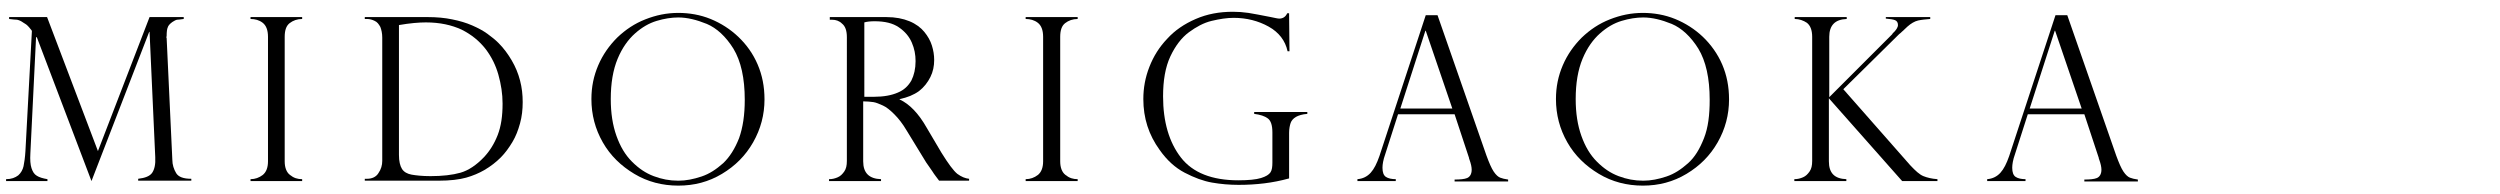 <?xml version="1.0" encoding="utf-8"?>
<!-- Generator: Adobe Illustrator 27.7.0, SVG Export Plug-In . SVG Version: 6.00 Build 0)  -->
<svg version="1.1" id="レイヤー_1" xmlns="http://www.w3.org/2000/svg" xmlns:xlink="http://www.w3.org/1999/xlink" x="0px"
	 y="0px" viewBox="0 0 658.6 51.2" style="enable-background:new 0 0 658.6 51.2;" xml:space="preserve">
<g>
	<path d="M48.4,4.5V5c-0.8,0.1-1.4,0.2-1.8,0.2c-0.4,0.1-0.7,0.3-1.2,0.6c-0.7,0.5-1.1,1-1.2,1.4c-0.2,0.4-0.3,1.2-0.3,2.3
		c-0.1,0.2-0.1,0.4,0,0.5l1.5,32.1c0,1.3,0.4,2.5,1,3.5s1.9,1.5,4,1.5v0.5h-14v-0.5c1.8-0.2,3.1-0.7,3.7-1.6s0.9-2.2,0.8-4.1
		l-1.5-33h-0.1L24.1,47.7L9.7,9.8H9.5L8,40.4c-0.1,1.7,0,3,0.3,3.9s0.7,1.6,1.4,2c0.6,0.4,1.6,0.7,2.8,0.9v0.5H1.6v-0.5
		c1.4,0,2.4-0.4,3.2-1c0.7-0.6,1.2-1.5,1.4-2.4c0.2-1,0.4-2.3,0.5-4L8.4,8.2c0-0.1-0.1-0.3-0.4-0.6C7.8,7.3,7.5,7,7.2,6.7
		S6.5,6.2,6.2,6C5.5,5.5,5,5.3,4.5,5.2C4,5.2,3.3,5.1,2.4,5V4.5h10l13.4,35.3L39.4,4.5H48.4z"/>
	<path d="M79.6,4.5V5c-1.3,0-2.4,0.4-3.3,1.1S75,8,75,9.7v32.8c0,1.7,0.5,2.9,1.4,3.6c1,0.8,2,1.1,3.2,1.1v0.5H66v-0.5
		c1.2,0,2.3-0.4,3.2-1.1s1.4-1.9,1.4-3.6V9.7c0-1.8-0.5-3-1.4-3.7s-2-1-3.2-1V4.5H79.6z"/>
	<path d="M96.1,5V4.5h16.6c2.3,0,4.5,0.2,6.4,0.6c2,0.4,3.7,0.9,5.3,1.6c1.6,0.7,2.9,1.4,4,2.2c1.1,0.8,2.1,1.6,2.9,2.4
		c1.4,1.4,2.5,2.9,3.5,4.6c1,1.7,1.7,3.4,2.2,5.3c0.5,1.9,0.7,3.8,0.7,5.7s-0.2,3.8-0.7,5.6c-0.5,1.8-1.1,3.4-2,4.9
		s-1.9,2.9-3.1,4.1c-1.2,1.2-2.6,2.3-4.3,3.3c-1.4,0.8-3,1.5-4.8,2s-4.2,0.8-7.3,0.8H96.1v-0.5h0.6c1.3,0,2.4-0.5,3-1.5
		c0.7-1,1-2.1,1-3.2V9.9c0-1.1-0.2-2-0.5-2.8c-0.4-0.7-0.8-1.3-1.5-1.6c-0.6-0.3-1.3-0.5-2-0.5C96.7,5,96.1,5,96.1,5z M105.1,6.6
		v34.2c0,1.7,0.3,2.9,0.8,3.7s1.4,1.3,2.5,1.5s2.8,0.4,5,0.4c3.1,0,5.8-0.3,7.9-0.9c2.1-0.6,4.2-2,6.2-4.1c1.5-1.6,2.7-3.5,3.6-5.8
		s1.3-5,1.3-8.3c0-2.6-0.4-5.1-1.1-7.6c-0.7-2.5-1.8-4.7-3.3-6.7c-1.7-2.2-3.8-3.9-6.4-5.2c-2.6-1.2-5.7-1.9-9.4-1.9
		C110.4,5.9,108,6.1,105.1,6.6z"/>
	<path d="M201.4,26.2c0,4-1,7.8-3,11.3s-4.7,6.2-8.2,8.3s-7.3,3.1-11.5,3.1s-8.1-1-11.6-3.1s-6.3-4.8-8.3-8.3s-3-7.3-3-11.4
		c0-3.2,0.6-6.1,1.8-8.9s2.9-5.2,5-7.3c2.2-2.1,4.6-3.7,7.4-4.8c2.8-1.1,5.6-1.7,8.7-1.7c2.9,0,5.8,0.5,8.5,1.6s5.2,2.7,7.3,4.7
		c2.2,2.1,3.9,4.5,5.1,7.3S201.4,22.8,201.4,26.2z M196.2,26.3c0-5.7-1-10.2-3-13.5c-2-3.2-4.4-5.4-7-6.5c-2.7-1.1-5.2-1.7-7.5-1.7
		c-1.8,0-3.7,0.3-5.7,0.9s-3.9,1.7-5.7,3.3s-3.4,3.8-4.6,6.7c-1.2,2.9-1.8,6.4-1.8,10.6c0,3.7,0.5,6.9,1.5,9.7s2.3,5,4.1,6.8
		s3.6,3,5.7,3.8s4.2,1.2,6.5,1.2c2,0,4-0.4,6.1-1.1c2.1-0.7,3.9-1.9,5.7-3.5c1.7-1.6,3.1-3.8,4.2-6.6
		C195.7,33.6,196.2,30.3,196.2,26.3z"/>
	<path d="M219.2,5.2h-0.6V4.5h14.9c2.4,0,4.4,0.4,6.1,1.1c1.7,0.7,3,1.7,3.9,2.8s1.6,2.3,2,3.6s0.6,2.5,0.6,3.8c0,1.6-0.3,3.1-1,4.5
		s-1.7,2.7-3,3.7c-1.4,1-3.1,1.7-5.1,2.1v0.1c2.6,1.2,5,3.7,7.1,7.4l3.9,6.6c1.8,2.9,3.2,4.8,4.2,5.6c1.1,0.8,2.1,1.2,3.1,1.3v0.5
		h-7.9c-0.3-0.4-0.6-0.8-0.9-1.2s-0.6-0.8-0.9-1.3c-0.2-0.3-0.5-0.7-0.9-1.3s-0.6-0.9-0.7-1l-5.2-8.5c-1-1.7-2.1-3.1-3.2-4.2
		s-2.1-1.9-3-2.3s-1.8-0.8-2.5-0.9c-0.8-0.1-1.6-0.2-2.7-0.2v15.8c0,3.1,1.6,4.6,4.7,4.7v0.5h-13.7v-0.5c0.9,0,1.6-0.2,2.3-0.5
		s1.2-0.8,1.7-1.5s0.7-1.6,0.7-2.8V9.8c0-1.7-0.4-2.9-1.3-3.6C221.1,5.5,220.2,5.2,219.2,5.2z M227.7,25.5h2.5
		c2.6,0,4.7-0.4,6.3-1.1c1.7-0.7,2.8-1.8,3.6-3.2c0.7-1.4,1.1-3.1,1.1-5.1c0-1.7-0.3-3.3-1-4.9s-1.8-2.9-3.4-4
		c-1.6-1.1-3.7-1.6-6.4-1.6c-1.1,0-2,0.1-2.7,0.3L227.7,25.5L227.7,25.5z"/>
	<path d="M283.9,4.5V5c-1.3,0-2.4,0.4-3.3,1.1s-1.3,1.9-1.3,3.6v32.8c0,1.7,0.5,2.9,1.4,3.6c1,0.8,2,1.1,3.2,1.1v0.5h-13.7v-0.5
		c1.2,0,2.3-0.4,3.2-1.1s1.4-1.9,1.4-3.6V9.7c0-1.8-0.5-3-1.4-3.7s-2-1-3.2-1V4.5H283.9z"/>
	<path d="M339.7,13.5h-0.5c-0.6-2.8-2.3-5-5-6.5s-5.8-2.3-9.2-2.3c-1.8,0-3.7,0.3-5.8,0.8s-4.1,1.6-6,3s-3.6,3.6-4.9,6.4
		s-1.9,6.3-1.9,10.5c0,6.7,1.6,12.1,4.7,16.1s8.2,6,15.1,6c2.7,0,4.7-0.2,6-0.6s2.1-0.9,2.5-1.5s0.5-1.5,0.5-2.6v-7.9
		c0-1.9-0.4-3.1-1.2-3.7s-2-1-3.6-1.2v-0.5h14V30c-1.3,0.1-2.3,0.4-3,0.8s-1.2,1-1.4,1.6c-0.2,0.6-0.4,1.5-0.4,2.6v12
		c-4.3,1.2-8.7,1.7-13.3,1.7c-2.4,0-4.7-0.2-7-0.6s-4.7-1.3-7.2-2.6s-4.7-3.3-6.6-6c-2.9-4-4.3-8.4-4.3-13.4c0-2.9,0.5-5.7,1.6-8.5
		s2.6-5.2,4.7-7.4c2-2.2,4.5-3.9,7.5-5.2s6.2-1.9,9.8-1.9c1.4,0,2.7,0.1,4.1,0.3c1.3,0.2,3.3,0.6,5.9,1.1c1,0.2,1.8,0.4,2.2,0.4
		c1,0,1.7-0.5,2.1-1.4h0.5L339.7,13.5L339.7,13.5z"/>
	<path d="M378.7,4l12.9,37c0.7,1.9,1.3,3.3,1.9,4.2s1.2,1.4,1.7,1.6s1.3,0.4,2.1,0.5v0.5h-14.1v-0.5c1.4,0,2.6-0.1,3.3-0.4
		s1.2-1,1.2-2.2c0-0.7-0.2-1.6-0.6-2.7c-0.1-0.2-0.1-0.3-0.1-0.4l-3.8-11.5h-14.9l-3.4,10.6c-0.5,1.4-0.7,2.6-0.7,3.5
		c0,1.2,0.3,2,0.9,2.4s1.5,0.6,2.6,0.6v0.5h-10.1v-0.5c1.4-0.1,2.6-0.7,3.5-1.7s1.6-2.4,2.3-4.4L375.6,4C375.6,4,378.7,4,378.7,4z
		 M368.9,28.6h13.7l-7-20.5h-0.1L368.9,28.6z"/>
	<path d="M455.5,26.2c0,4-1,7.8-3,11.3s-4.7,6.2-8.2,8.3s-7.3,3.1-11.5,3.1s-8.1-1-11.6-3.1s-6.3-4.8-8.3-8.3s-3-7.3-3-11.4
		c0-3.2,0.6-6.1,1.8-8.9s2.9-5.2,5-7.3c2.2-2.1,4.6-3.7,7.4-4.8s5.6-1.7,8.7-1.7c2.9,0,5.8,0.5,8.5,1.6s5.2,2.7,7.3,4.7
		s3.9,4.5,5.1,7.3S455.5,22.8,455.5,26.2z M450.4,26.3c0-5.7-1-10.2-3-13.5c-2-3.2-4.4-5.4-7-6.5c-2.7-1.1-5.2-1.7-7.5-1.7
		c-1.8,0-3.7,0.3-5.7,0.9s-3.9,1.7-5.7,3.3s-3.4,3.8-4.6,6.7s-1.8,6.4-1.8,10.6c0,3.7,0.5,6.9,1.5,9.7s2.3,5,4.1,6.8s3.6,3,5.7,3.8
		s4.2,1.2,6.5,1.2c2,0,4-0.4,6.1-1.1s3.9-1.9,5.7-3.5s3.1-3.8,4.2-6.6S450.4,30.3,450.4,26.3z"/>
	<path d="M508.5,4.5V5c-1.2,0.1-2.3,0.2-3.2,0.4c-0.9,0.2-1.9,0.8-2.8,1.6c-0.7,0.6-1.1,1.1-1.4,1.3c-0.2,0.2-0.5,0.5-0.8,0.7
		l-14.7,14.5l17.6,20c1.4,1.5,2.5,2.5,3.5,2.9s2.2,0.7,3.7,0.8v0.5h-9.3l-19.3-21.8v16.6c0,3.1,1.5,4.6,4.6,4.7v0.5h-13.7v-0.5
		c0.9,0,1.6-0.2,2.3-0.5s1.2-0.8,1.7-1.5s0.7-1.6,0.7-2.8V9.7c0-1.8-0.5-3-1.4-3.7c-0.9-0.6-2-1-3.2-1V4.5h13.7V5
		c-3.1,0.1-4.6,1.7-4.6,4.7v15.9L498.5,9c0,0,0,0,0.1-0.2c0.9-0.8,1.4-1.6,1.4-2.2c0-0.7-0.3-1.1-0.8-1.3c-0.5-0.2-1.3-0.3-2.4-0.4
		V4.5H508.5z"/>
	<path d="M544.6,4l12.9,37c0.7,1.9,1.3,3.3,1.9,4.2s1.2,1.4,1.7,1.6s1.3,0.4,2.1,0.5v0.5h-14.1v-0.5c1.4,0,2.6-0.1,3.3-0.4
		s1.2-1,1.2-2.2c0-0.7-0.2-1.6-0.6-2.7c-0.1-0.2-0.1-0.3-0.1-0.4l-3.8-11.5h-14.9l-3.4,10.6c-0.5,1.4-0.7,2.6-0.7,3.5
		c0,1.2,0.3,2,0.9,2.4s1.5,0.6,2.6,0.6v0.5h-10.1v-0.5c1.4-0.1,2.6-0.7,3.5-1.7s1.6-2.4,2.3-4.4L541.5,4C541.5,4,544.6,4,544.6,4z
		 M534.7,28.6h13.7l-7-20.5h-0.1L534.7,28.6z"/>
</g>
</svg>
